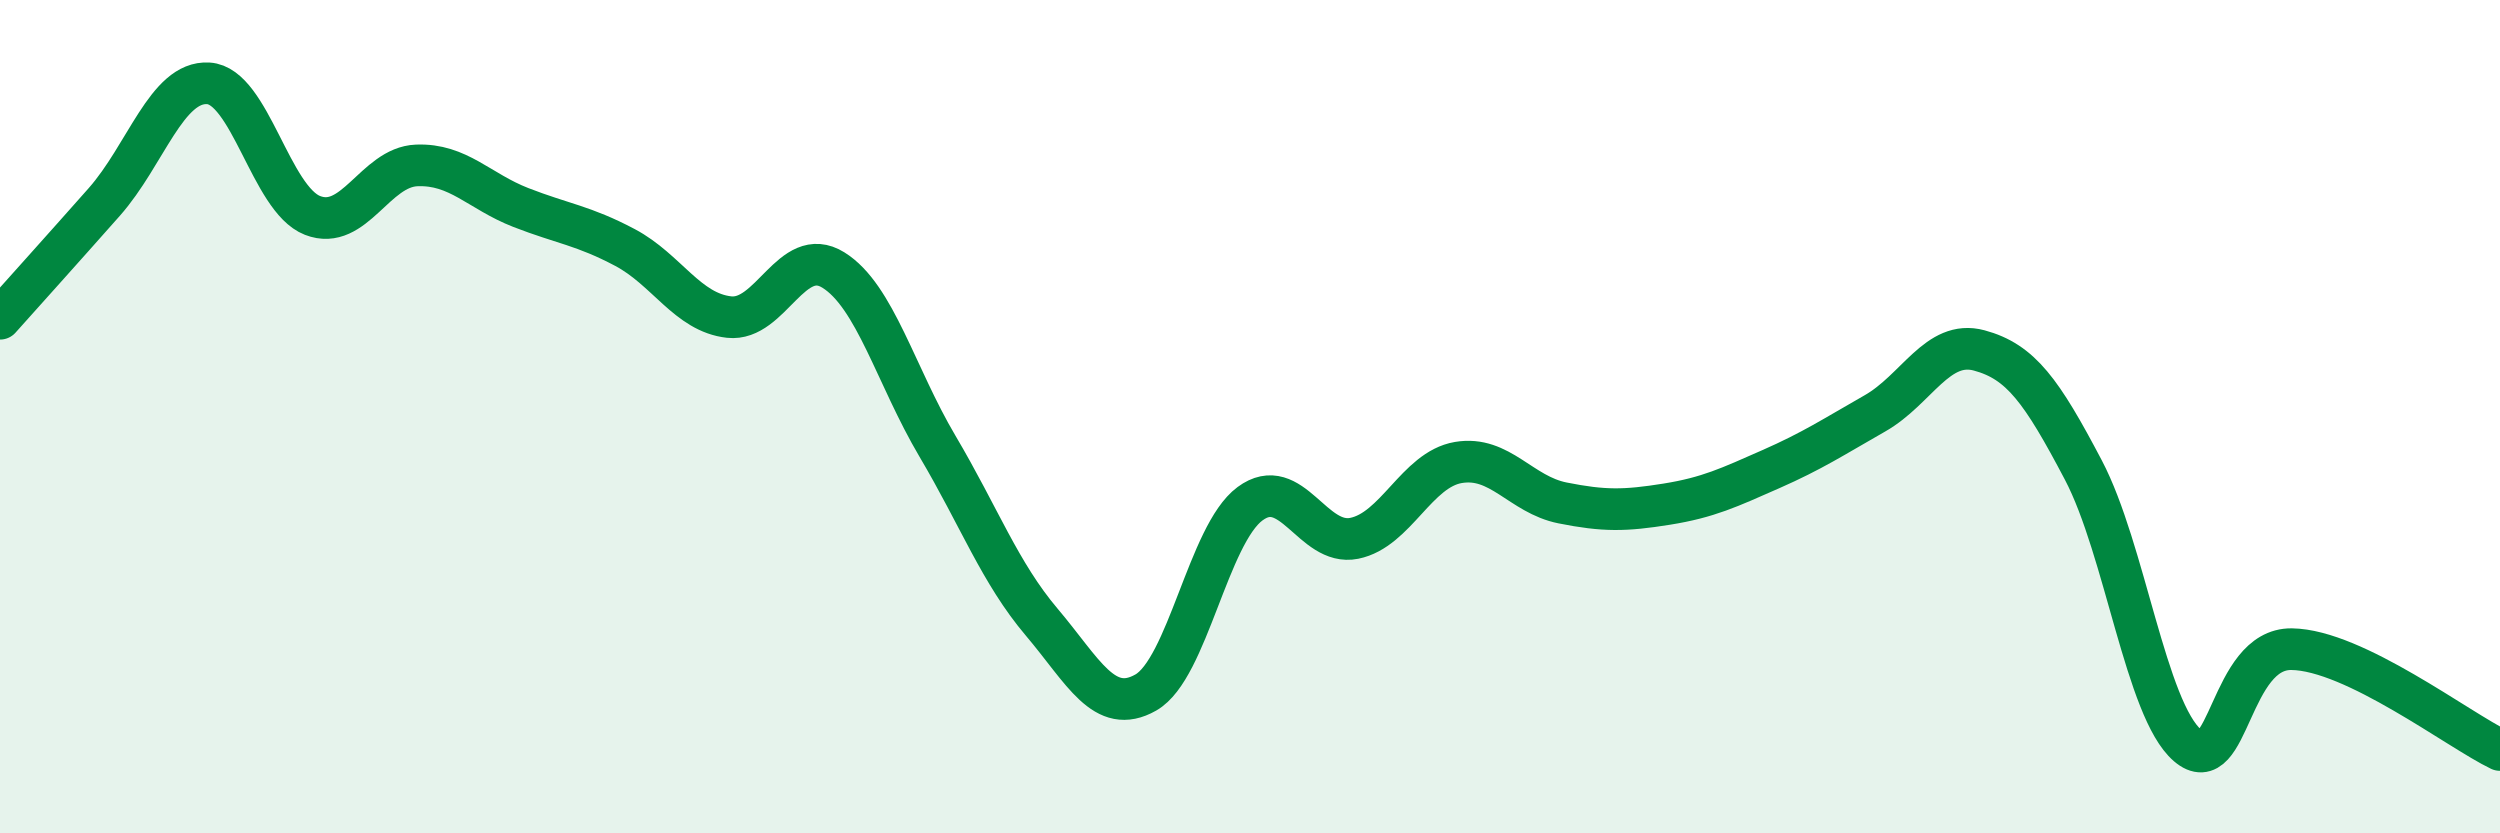 
    <svg width="60" height="20" viewBox="0 0 60 20" xmlns="http://www.w3.org/2000/svg">
      <path
        d="M 0,7.65 C 0.5,7.09 1.5,5.98 2.5,4.85 C 3.5,3.72 4,1.94 5,2 C 6,2.06 6.5,4.78 7.5,5.17 C 8.5,5.56 9,4.01 10,3.97 C 11,3.93 11.5,4.59 12.5,4.98 C 13.5,5.37 14,5.41 15,5.94 C 16,6.47 16.5,7.5 17.5,7.61 C 18.5,7.72 19,5.86 20,6.48 C 21,7.1 21.5,9.02 22.5,10.71 C 23.5,12.4 24,13.75 25,14.93 C 26,16.11 26.5,17.19 27.5,16.62 C 28.5,16.05 29,12.83 30,12.09 C 31,11.35 31.5,13.12 32.5,12.92 C 33.5,12.72 34,11.27 35,11.1 C 36,10.93 36.5,11.87 37.5,12.07 C 38.5,12.27 39,12.26 40,12.1 C 41,11.94 41.5,11.7 42.5,11.26 C 43.5,10.82 44,10.49 45,9.92 C 46,9.35 46.5,8.14 47.5,8.41 C 48.5,8.68 49,9.38 50,11.28 C 51,13.18 51.5,17.03 52.5,17.89 C 53.5,18.75 53.5,15.56 55,15.58 C 56.5,15.6 59,17.52 60,18L60 20L0 20Z"
        fill="#008740"
        opacity="0.1"
        stroke-linecap="round"
        stroke-linejoin="round"
      />
      <path
        d="M 0,7.65 C 0.5,7.09 1.5,5.98 2.5,4.85 C 3.5,3.72 4,1.94 5,2 C 6,2.06 6.5,4.78 7.5,5.17 C 8.5,5.56 9,4.01 10,3.97 C 11,3.93 11.5,4.59 12.5,4.98 C 13.5,5.37 14,5.41 15,5.94 C 16,6.47 16.5,7.5 17.5,7.61 C 18.5,7.72 19,5.86 20,6.48 C 21,7.1 21.5,9.02 22.5,10.71 C 23.5,12.4 24,13.75 25,14.93 C 26,16.11 26.5,17.19 27.5,16.62 C 28.5,16.05 29,12.83 30,12.09 C 31,11.35 31.5,13.12 32.5,12.92 C 33.5,12.72 34,11.27 35,11.1 C 36,10.93 36.5,11.87 37.5,12.07 C 38.5,12.27 39,12.26 40,12.1 C 41,11.94 41.5,11.7 42.5,11.26 C 43.5,10.82 44,10.49 45,9.92 C 46,9.35 46.5,8.14 47.5,8.41 C 48.5,8.68 49,9.38 50,11.28 C 51,13.18 51.5,17.03 52.5,17.89 C 53.5,18.75 53.5,15.56 55,15.58 C 56.5,15.6 59,17.52 60,18"
        stroke="#008740"
        stroke-width="1"
        fill="none"
        stroke-linecap="round"
        stroke-linejoin="round"
      />
    </svg>
  